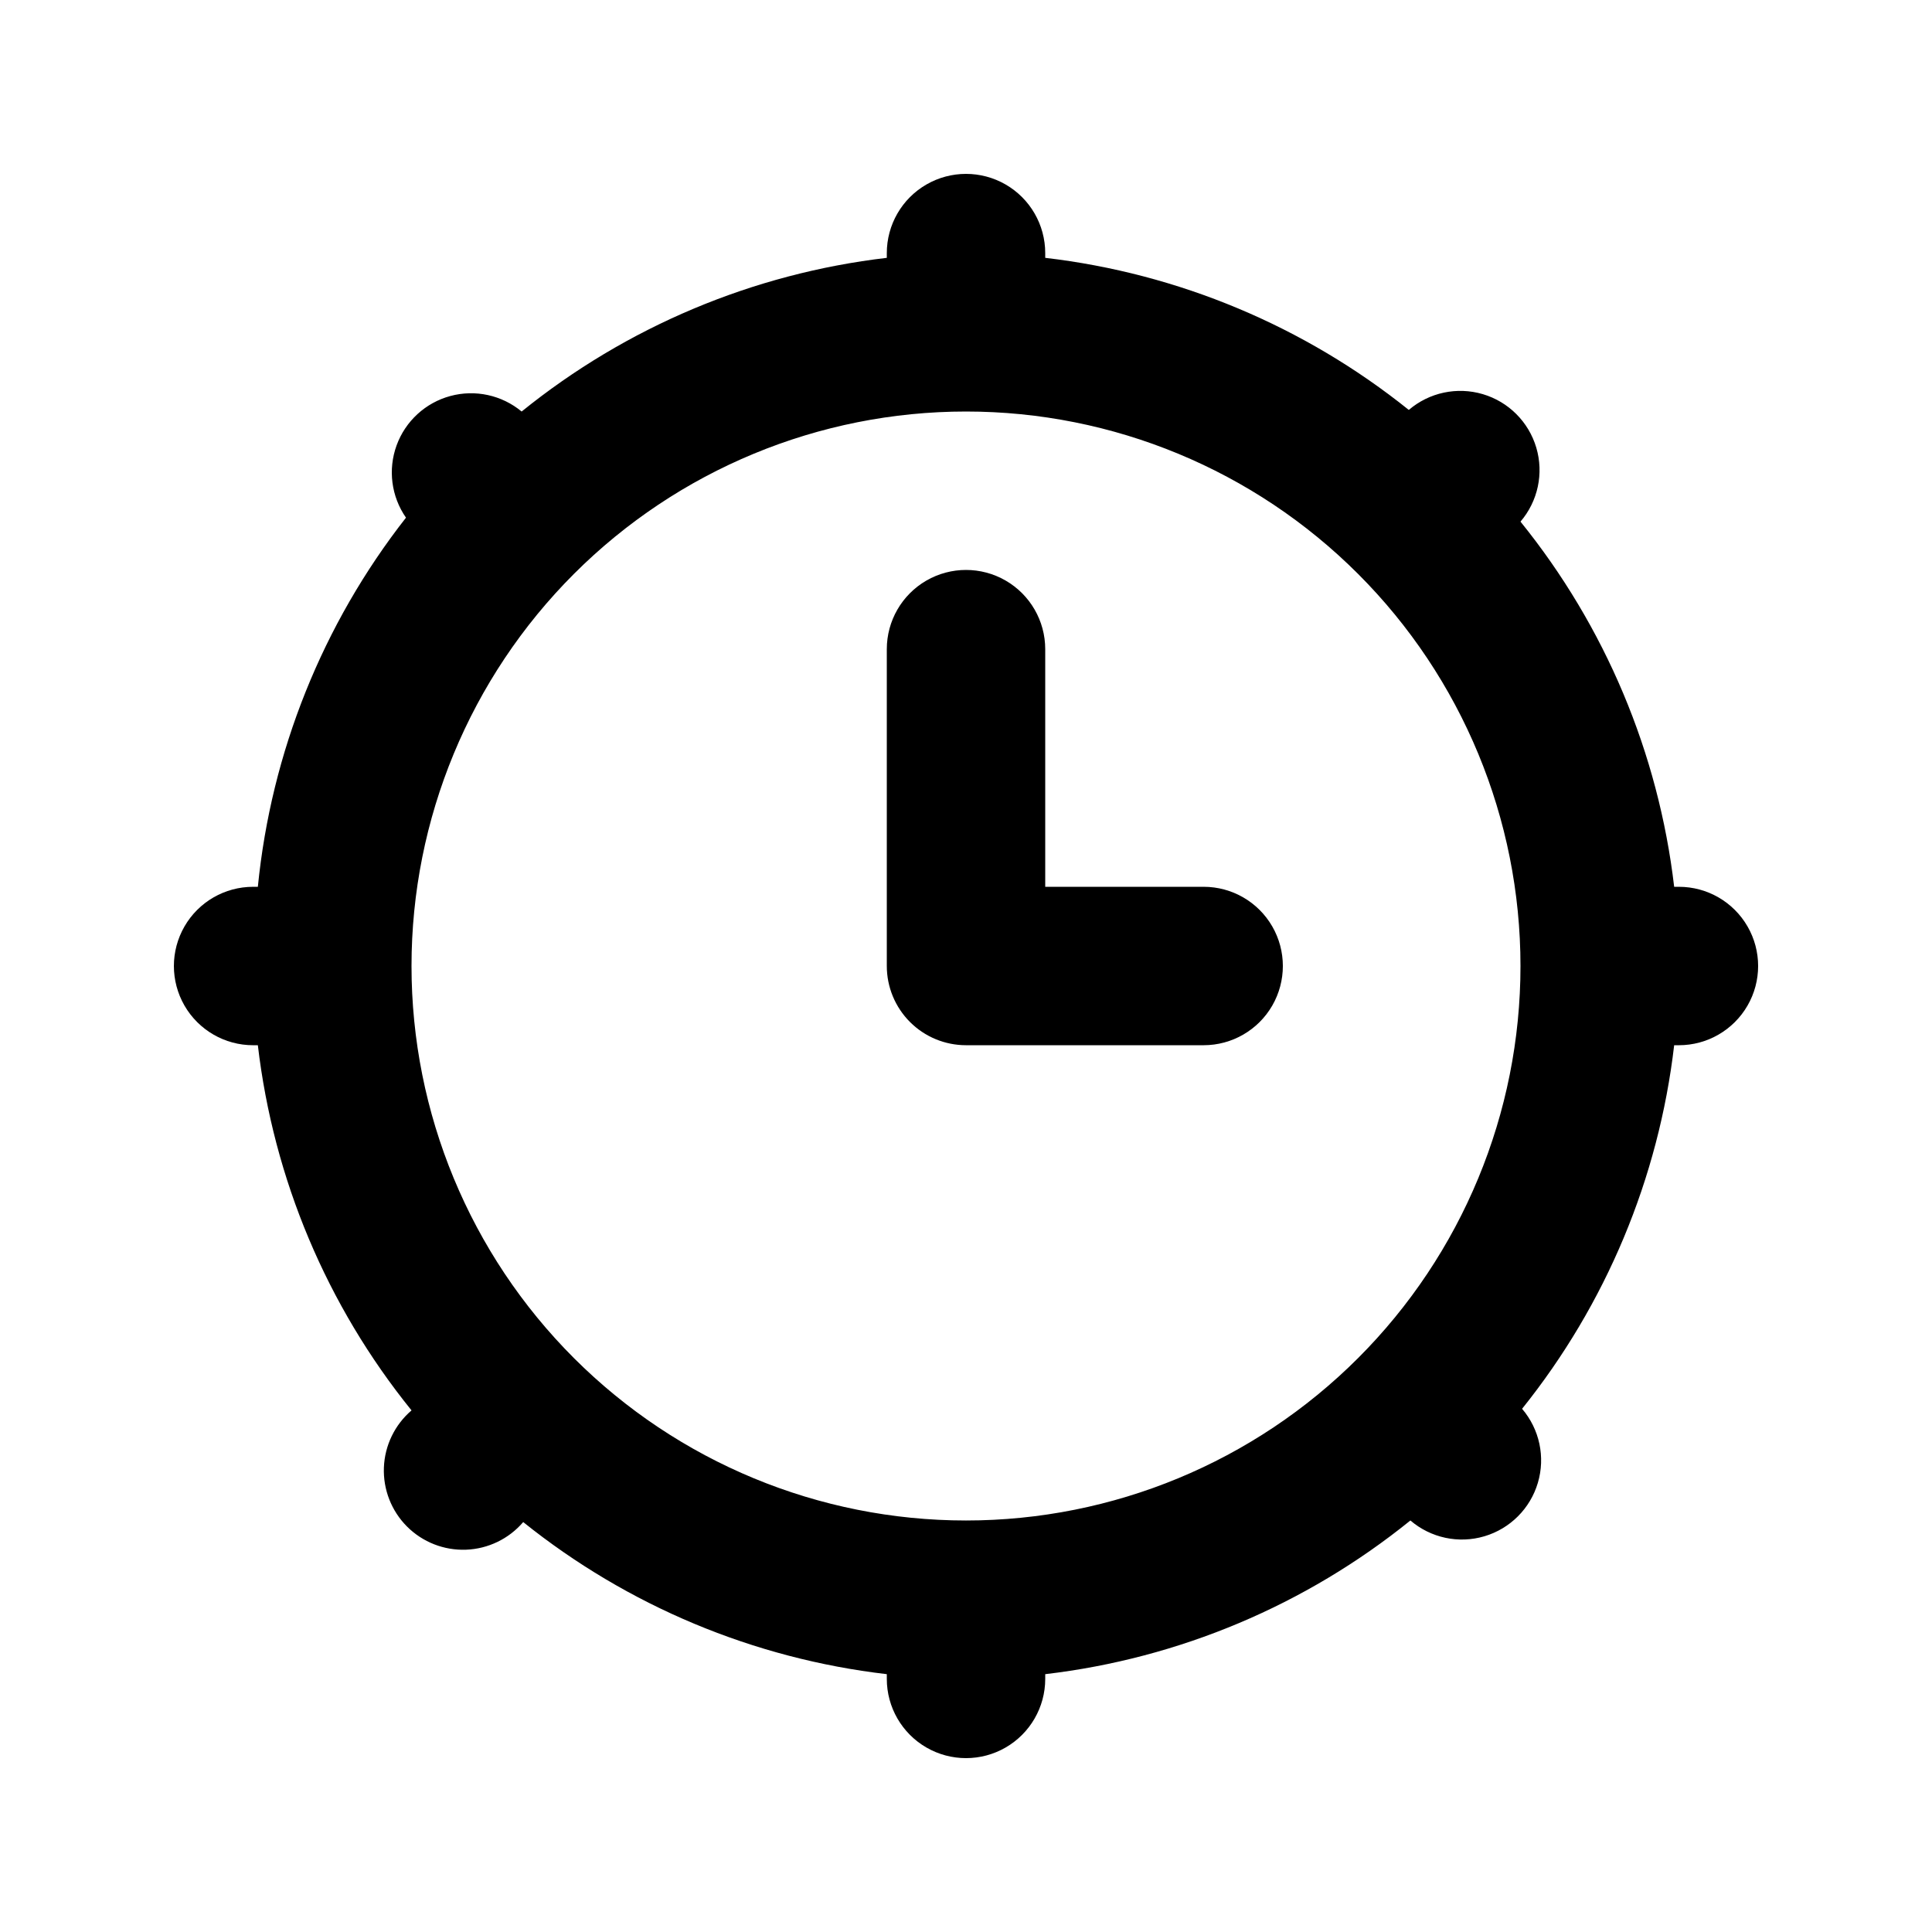 <?xml version="1.0" encoding="UTF-8"?>
<!-- Uploaded to: SVG Repo, www.svgrepo.com, Generator: SVG Repo Mixer Tools -->
<svg fill="#000000" width="800px" height="800px" version="1.1" viewBox="144 144 512 512" xmlns="http://www.w3.org/2000/svg">
 <g>
  <path d="m588.93 379.01h-1.258c-4.16-35.461-18.281-69.012-40.727-96.773 4.629-5.406 6.207-12.785 4.188-19.609-2.019-6.824-7.356-12.16-14.176-14.176-6.824-2.019-14.203-0.441-19.609 4.184-27.691-22.219-61.086-36.188-96.352-40.305v-1.258c0-7.5-4.004-14.43-10.496-18.18-6.496-3.75-14.5-3.75-20.992 0-6.496 3.75-10.496 10.68-10.496 18.18v1.258c-35.461 4.16-69.012 18.281-96.773 40.727-5.254-4.363-12.301-5.894-18.891-4.113s-11.902 6.656-14.242 13.07c-2.34 6.414-1.414 13.566 2.484 19.172-22.102 28.223-35.715 62.152-39.258 97.824h-1.258c-7.5 0-14.43 4-18.18 10.496-3.75 6.492-3.75 14.496 0 20.992 3.75 6.492 10.68 10.496 18.18 10.496h1.258c4.16 35.457 18.281 69.008 40.727 96.773-4.441 3.805-7.098 9.289-7.324 15.133-0.223 5.844 2 11.52 6.133 15.652 4.137 4.137 9.812 6.359 15.656 6.133 5.844-0.223 11.328-2.879 15.133-7.32 27.691 22.223 61.086 36.191 96.355 40.305v1.258c0 7.5 4 14.43 10.496 18.18 6.492 3.75 14.496 3.75 20.992 0 6.492-3.75 10.496-10.68 10.496-18.18v-1.258c35.457-4.16 69.008-18.281 96.773-40.727 5.402 4.629 12.781 6.207 19.605 4.188 6.824-2.019 12.16-7.356 14.176-14.176 2.019-6.824 0.445-14.203-4.184-19.609 22.223-27.691 36.191-61.086 40.305-96.352h1.258c7.5 0 14.43-4.004 18.18-10.496 3.75-6.496 3.75-14.5 0-20.992-3.75-6.496-10.68-10.496-18.18-10.496zm-188.93 167.94 0.004-0.004c-38.973 0-76.348-15.48-103.91-43.039-27.559-27.555-43.039-64.934-43.039-103.9 0-38.973 15.48-76.348 43.039-103.91s64.934-43.039 103.91-43.039c38.969 0 76.348 15.48 103.9 43.039 27.559 27.559 43.039 64.934 43.039 103.91 0 38.969-15.48 76.348-43.039 103.9-27.555 27.559-64.934 43.039-103.9 43.039z"/>
  <path d="m462.98 379.01h-41.984v-62.977c0-7.5-4.004-14.43-10.496-18.18-6.496-3.75-14.5-3.75-20.992 0-6.496 3.75-10.496 10.68-10.496 18.18v83.969c0 5.566 2.211 10.906 6.148 14.844 3.934 3.934 9.273 6.148 14.844 6.148h62.977c7.496 0 14.43-4.004 18.18-10.496 3.746-6.496 3.746-14.5 0-20.992-3.75-6.496-10.684-10.496-18.18-10.496z"/>
 </g>
</svg>